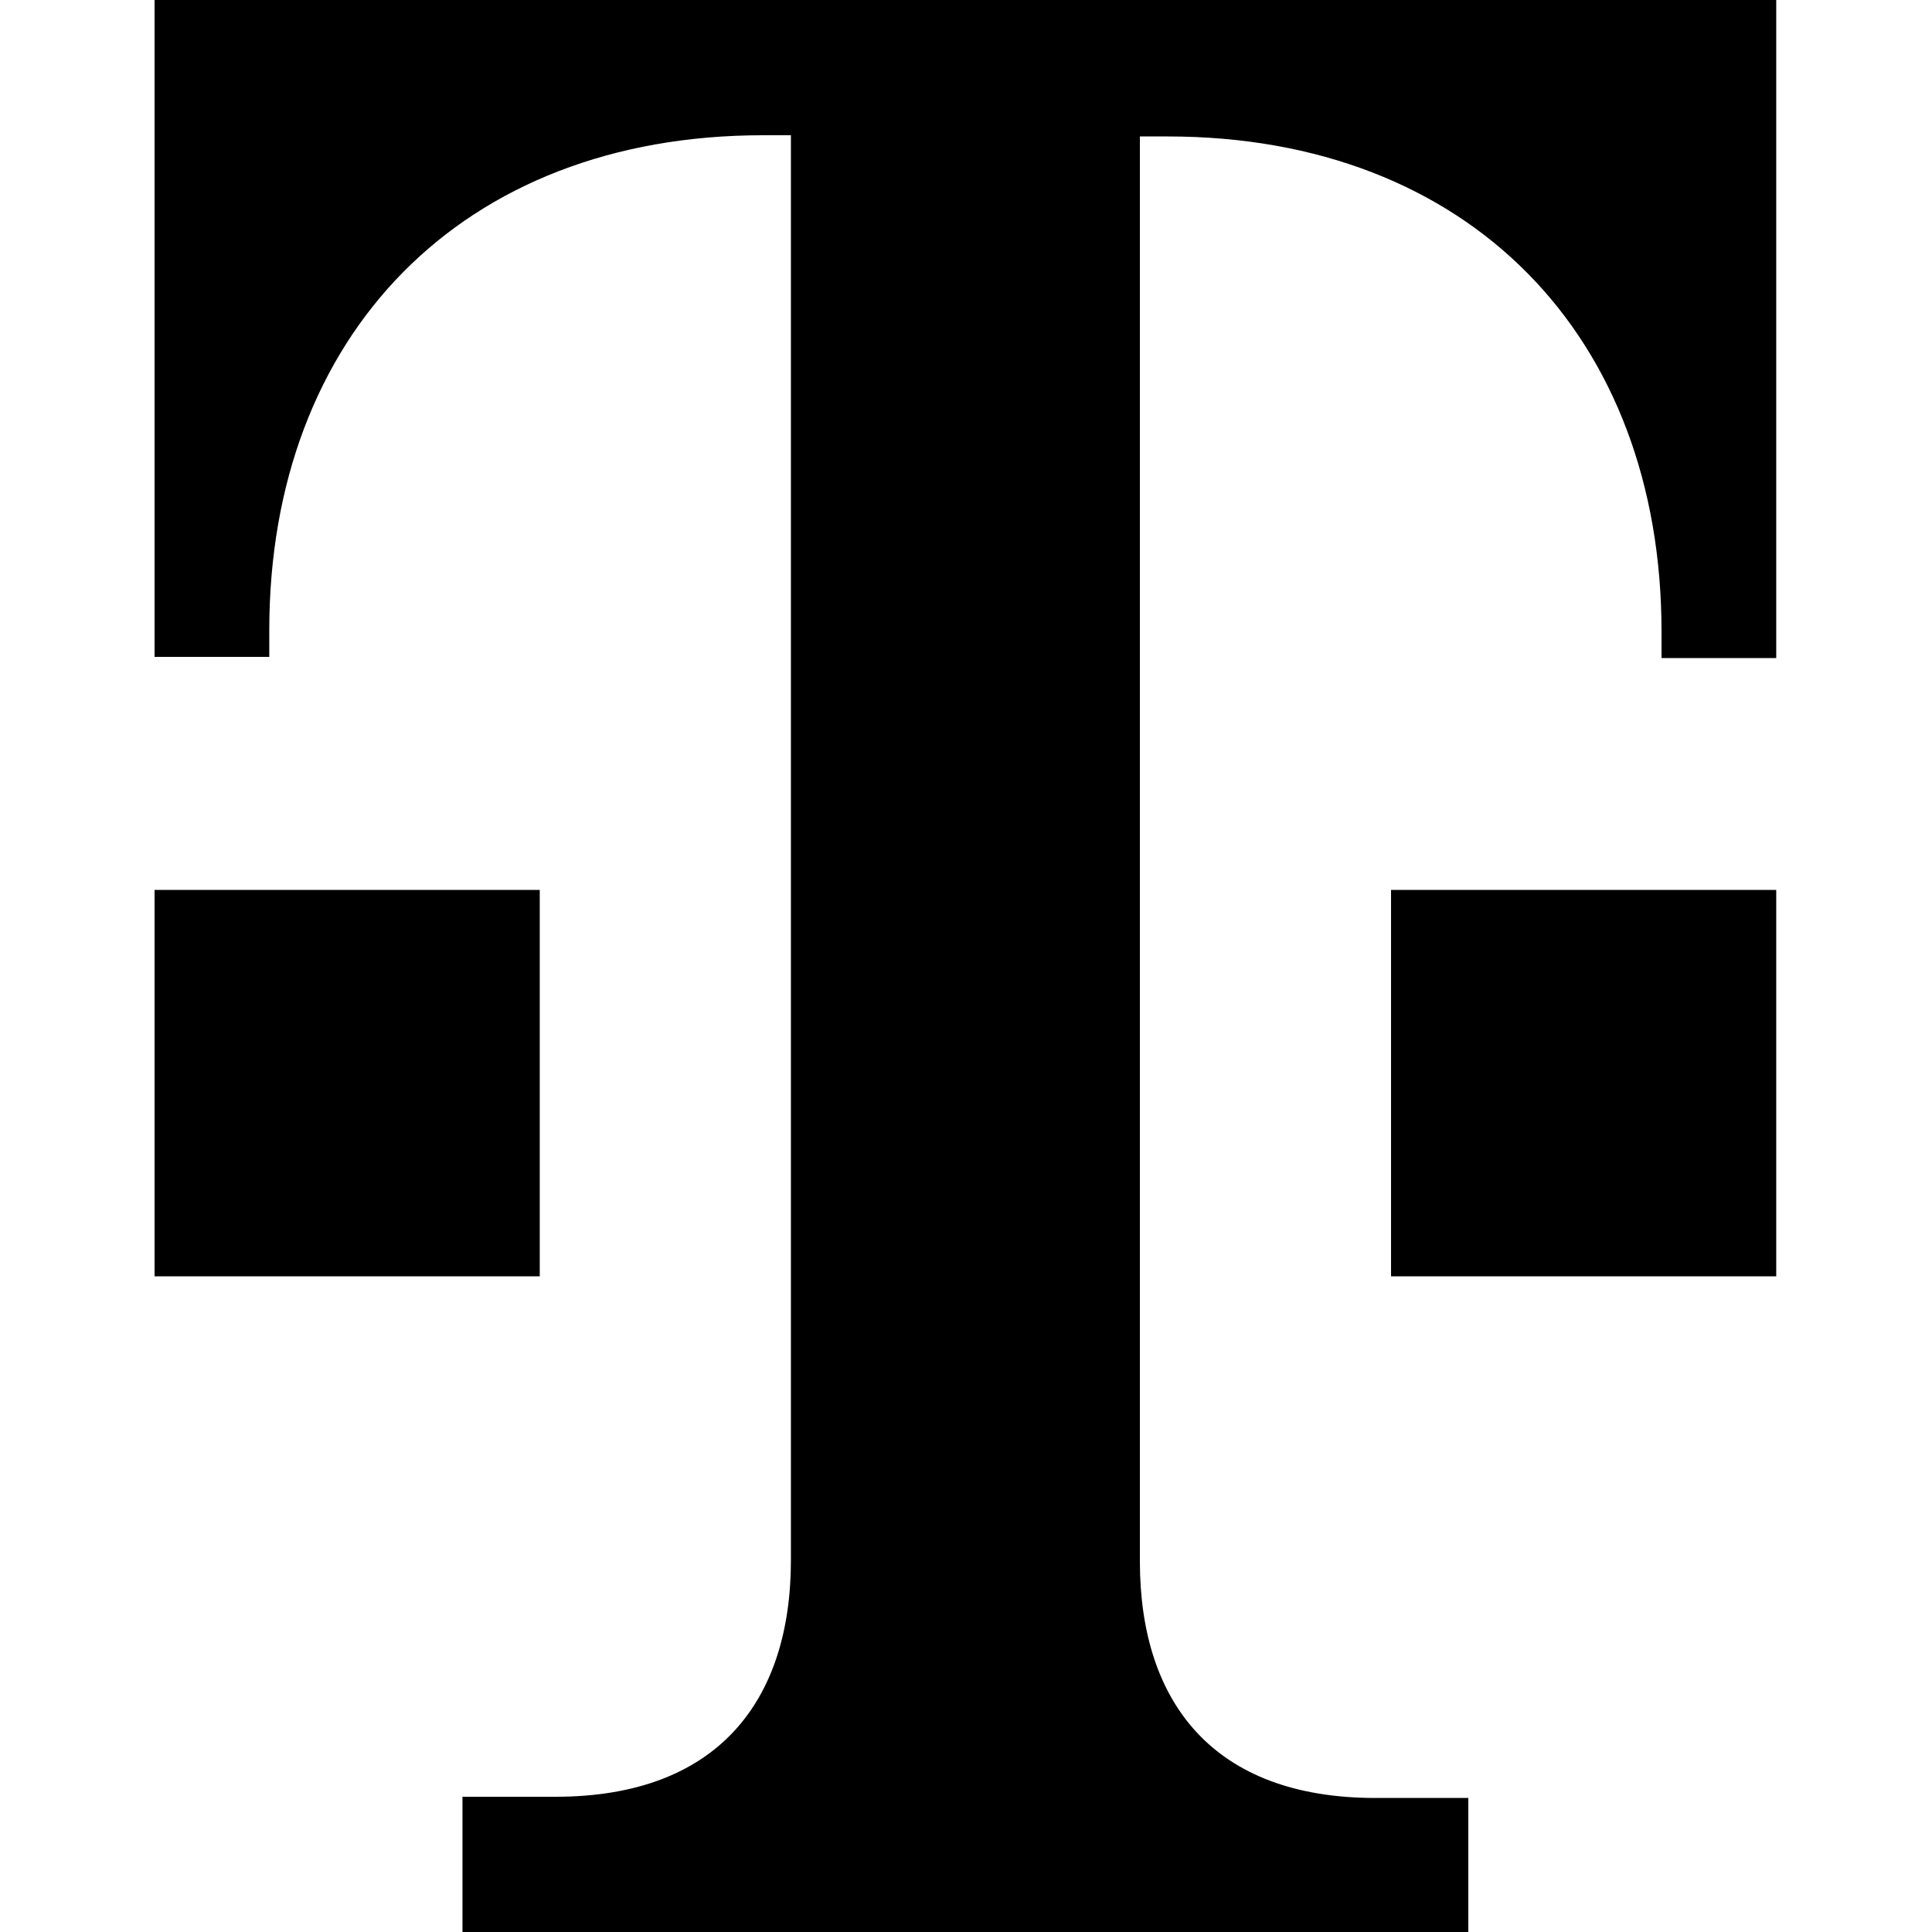 <svg xmlns="http://www.w3.org/2000/svg" id="Ebene_1" viewBox="0 0 160 160"><path d="M121.6,160.2v-11.3h-7.7c-13.4,0-19.5-7.9-19.5-19.6V11.3h2.3c25,0,40.9,16.6,40.9,41v2.2h9.5V0H12.8v54.4h9.5v-2.2c0-24.4,15.9-41,40.9-41h2.3v118c0,11.7-6.1,19.6-19.5,19.6h-7.7v11.3h83.3,0Z"></path><path d="M147.1,105.7h-31.9v-32h31.9v32Z"></path><path d="M44.8,105.7H12.8v-32h31.9v32h0Z"></path></svg>